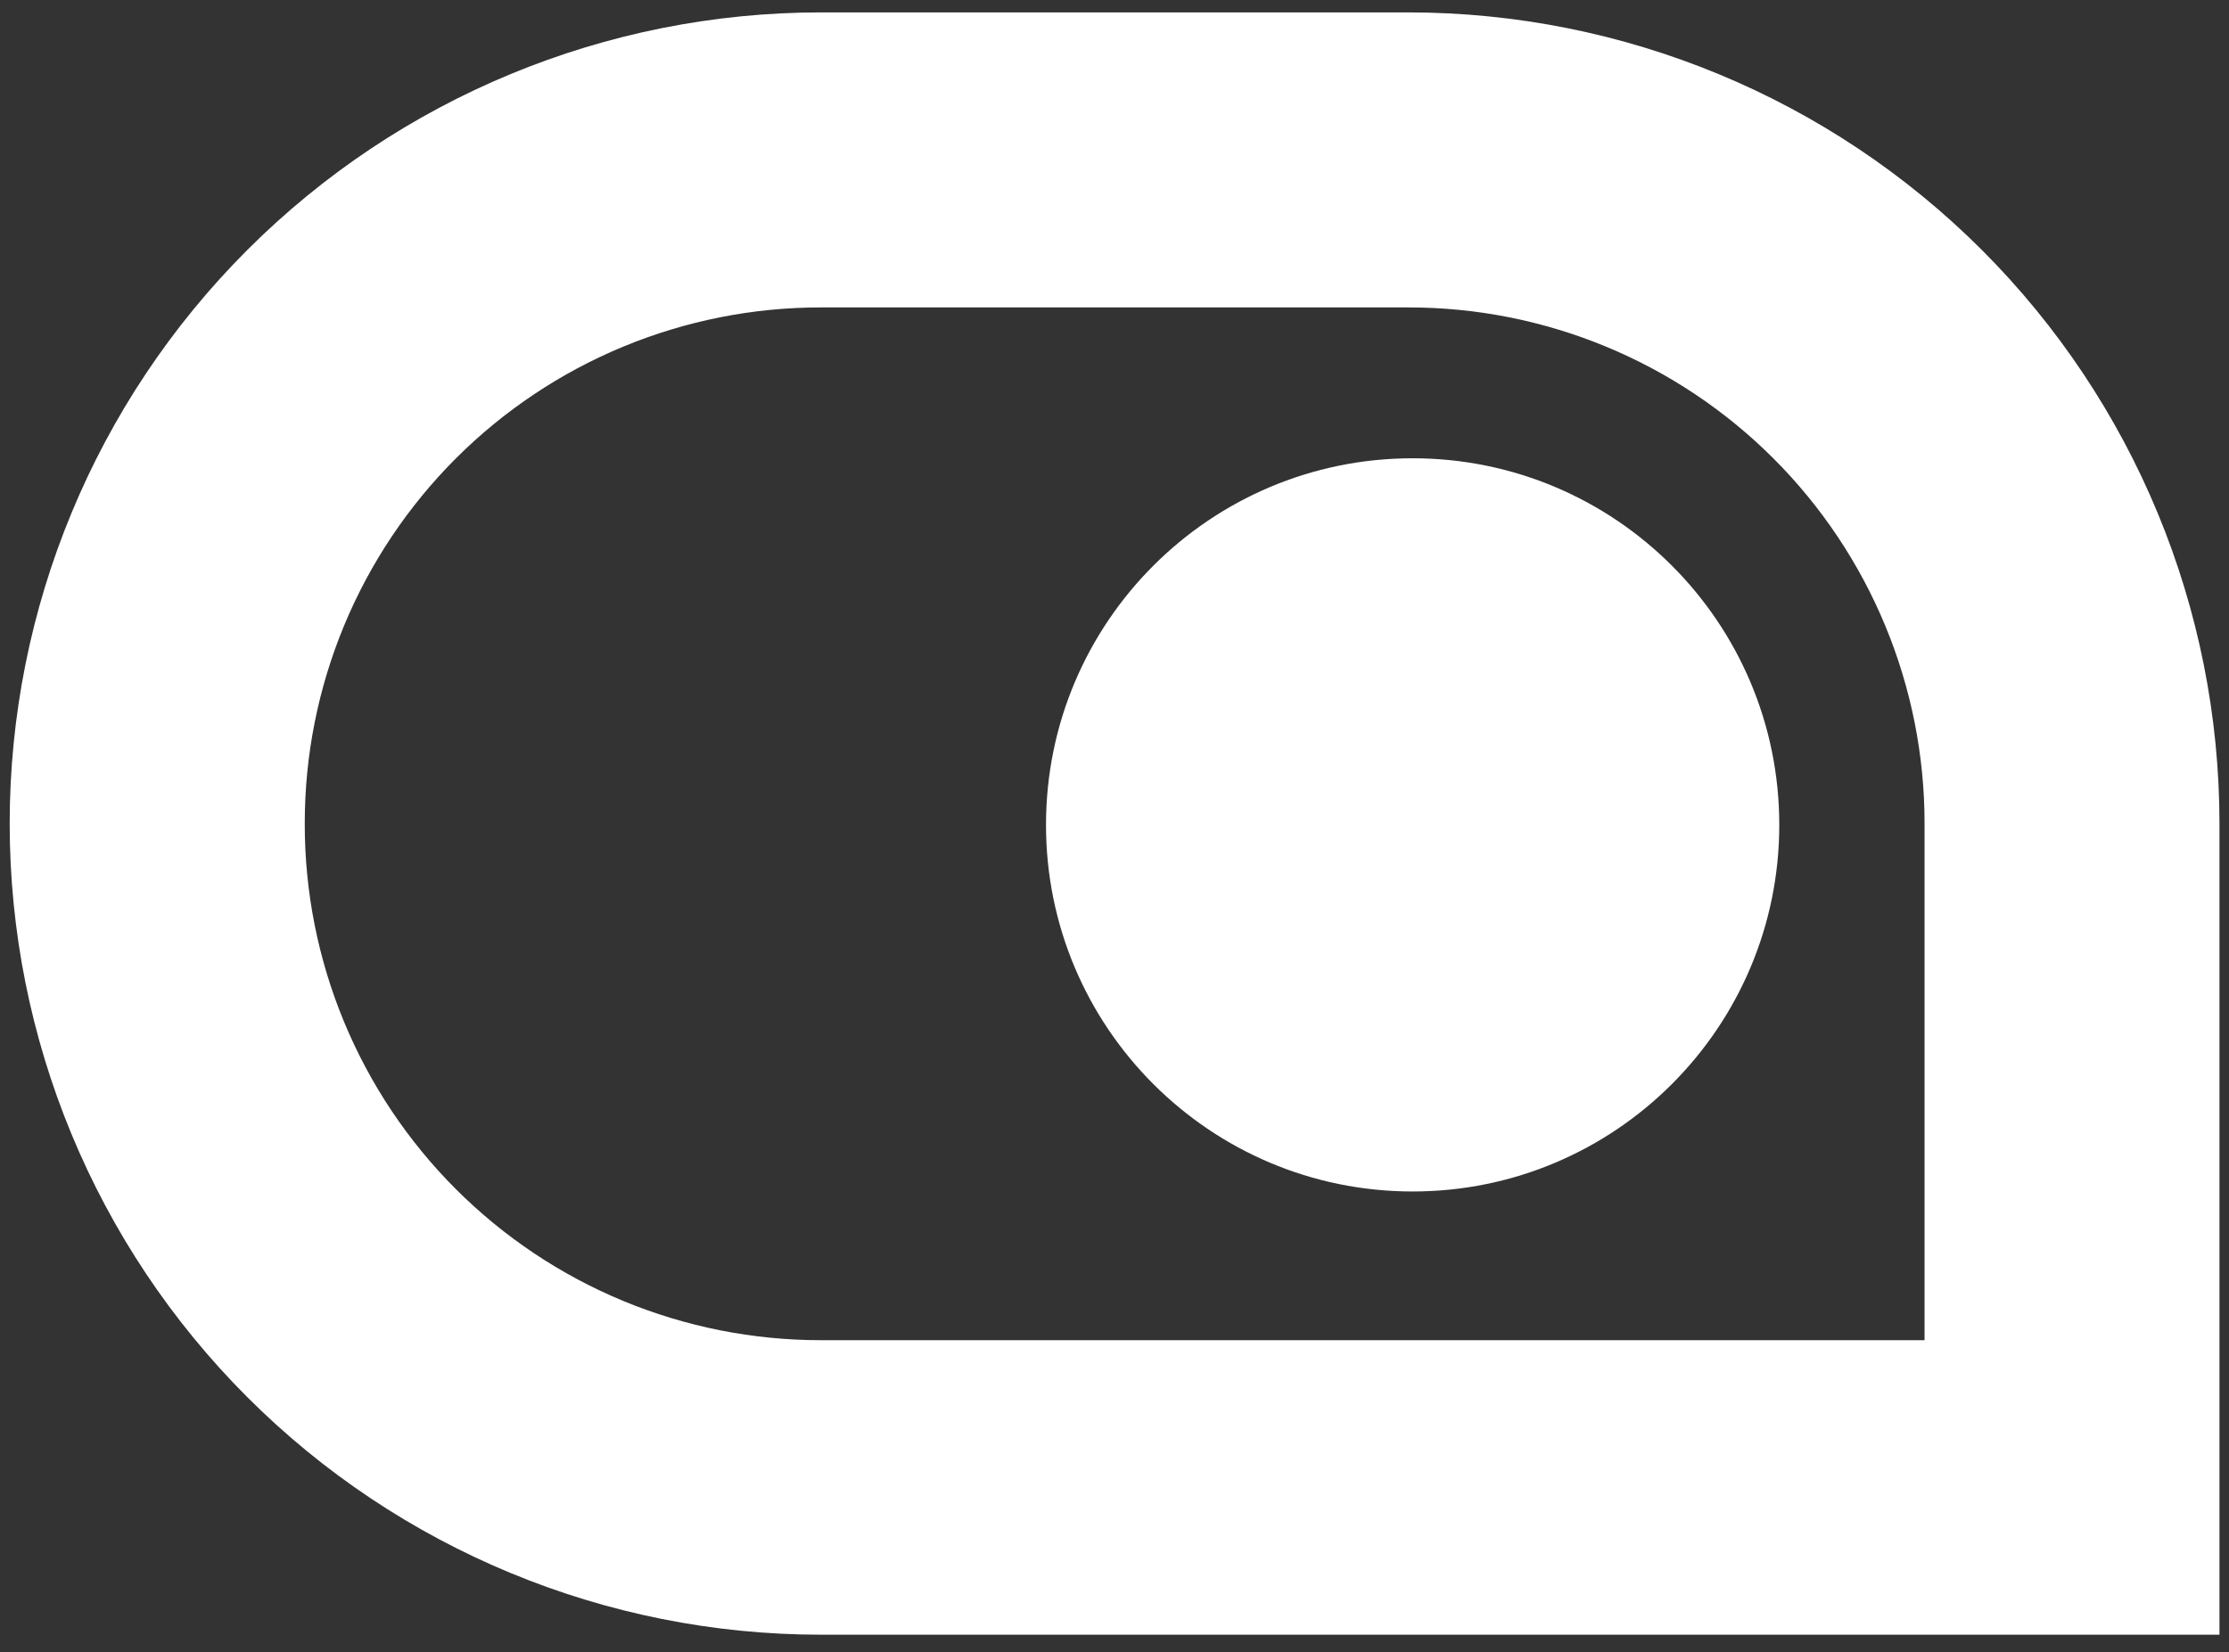 <svg width="116" height="86" viewBox="0 0 116 86" fill="none" xmlns="http://www.w3.org/2000/svg">
<rect x="0" y="0" width="116" height="86" fill="#333333" stroke="none"/>
<path fill-rule="evenodd" clip-rule="evenodd" d="M42.721 0.645H73.287C84.484 0.645 95.222 5.093 103.139 13.01C111.056 20.927 115.504 31.665 115.504 42.862V85.079H42.721C31.524 85.079 20.786 80.631 12.869 72.714C4.952 64.797 0.504 54.059 0.504 42.862C0.504 31.665 4.952 20.927 12.869 13.01C20.786 5.093 31.524 0.645 42.721 0.645ZM42.707 69.751H100.156V42.841C100.156 39.316 99.461 35.825 98.112 32.568C96.763 29.311 94.785 26.352 92.291 23.859C89.798 21.367 86.838 19.39 83.581 18.041C80.324 16.693 76.833 15.999 73.308 16H42.707C39.182 15.999 35.691 16.693 32.433 18.041C29.176 19.39 26.217 21.367 23.724 23.859C21.23 26.352 19.253 29.311 17.903 32.568C16.554 35.825 15.86 39.316 15.86 42.841V42.883C15.857 46.41 16.549 49.904 17.897 53.163C19.245 56.423 21.222 59.385 23.716 61.88C26.209 64.376 29.17 66.355 32.428 67.706C35.687 69.056 39.18 69.751 42.707 69.751ZM92.596 42.931C92.596 53.469 84.053 62.011 73.515 62.011C62.977 62.011 54.435 53.469 54.435 42.931C54.435 32.393 62.977 23.851 73.515 23.851C84.053 23.851 92.596 32.393 92.596 42.931Z" fill="white"/>
</svg>
